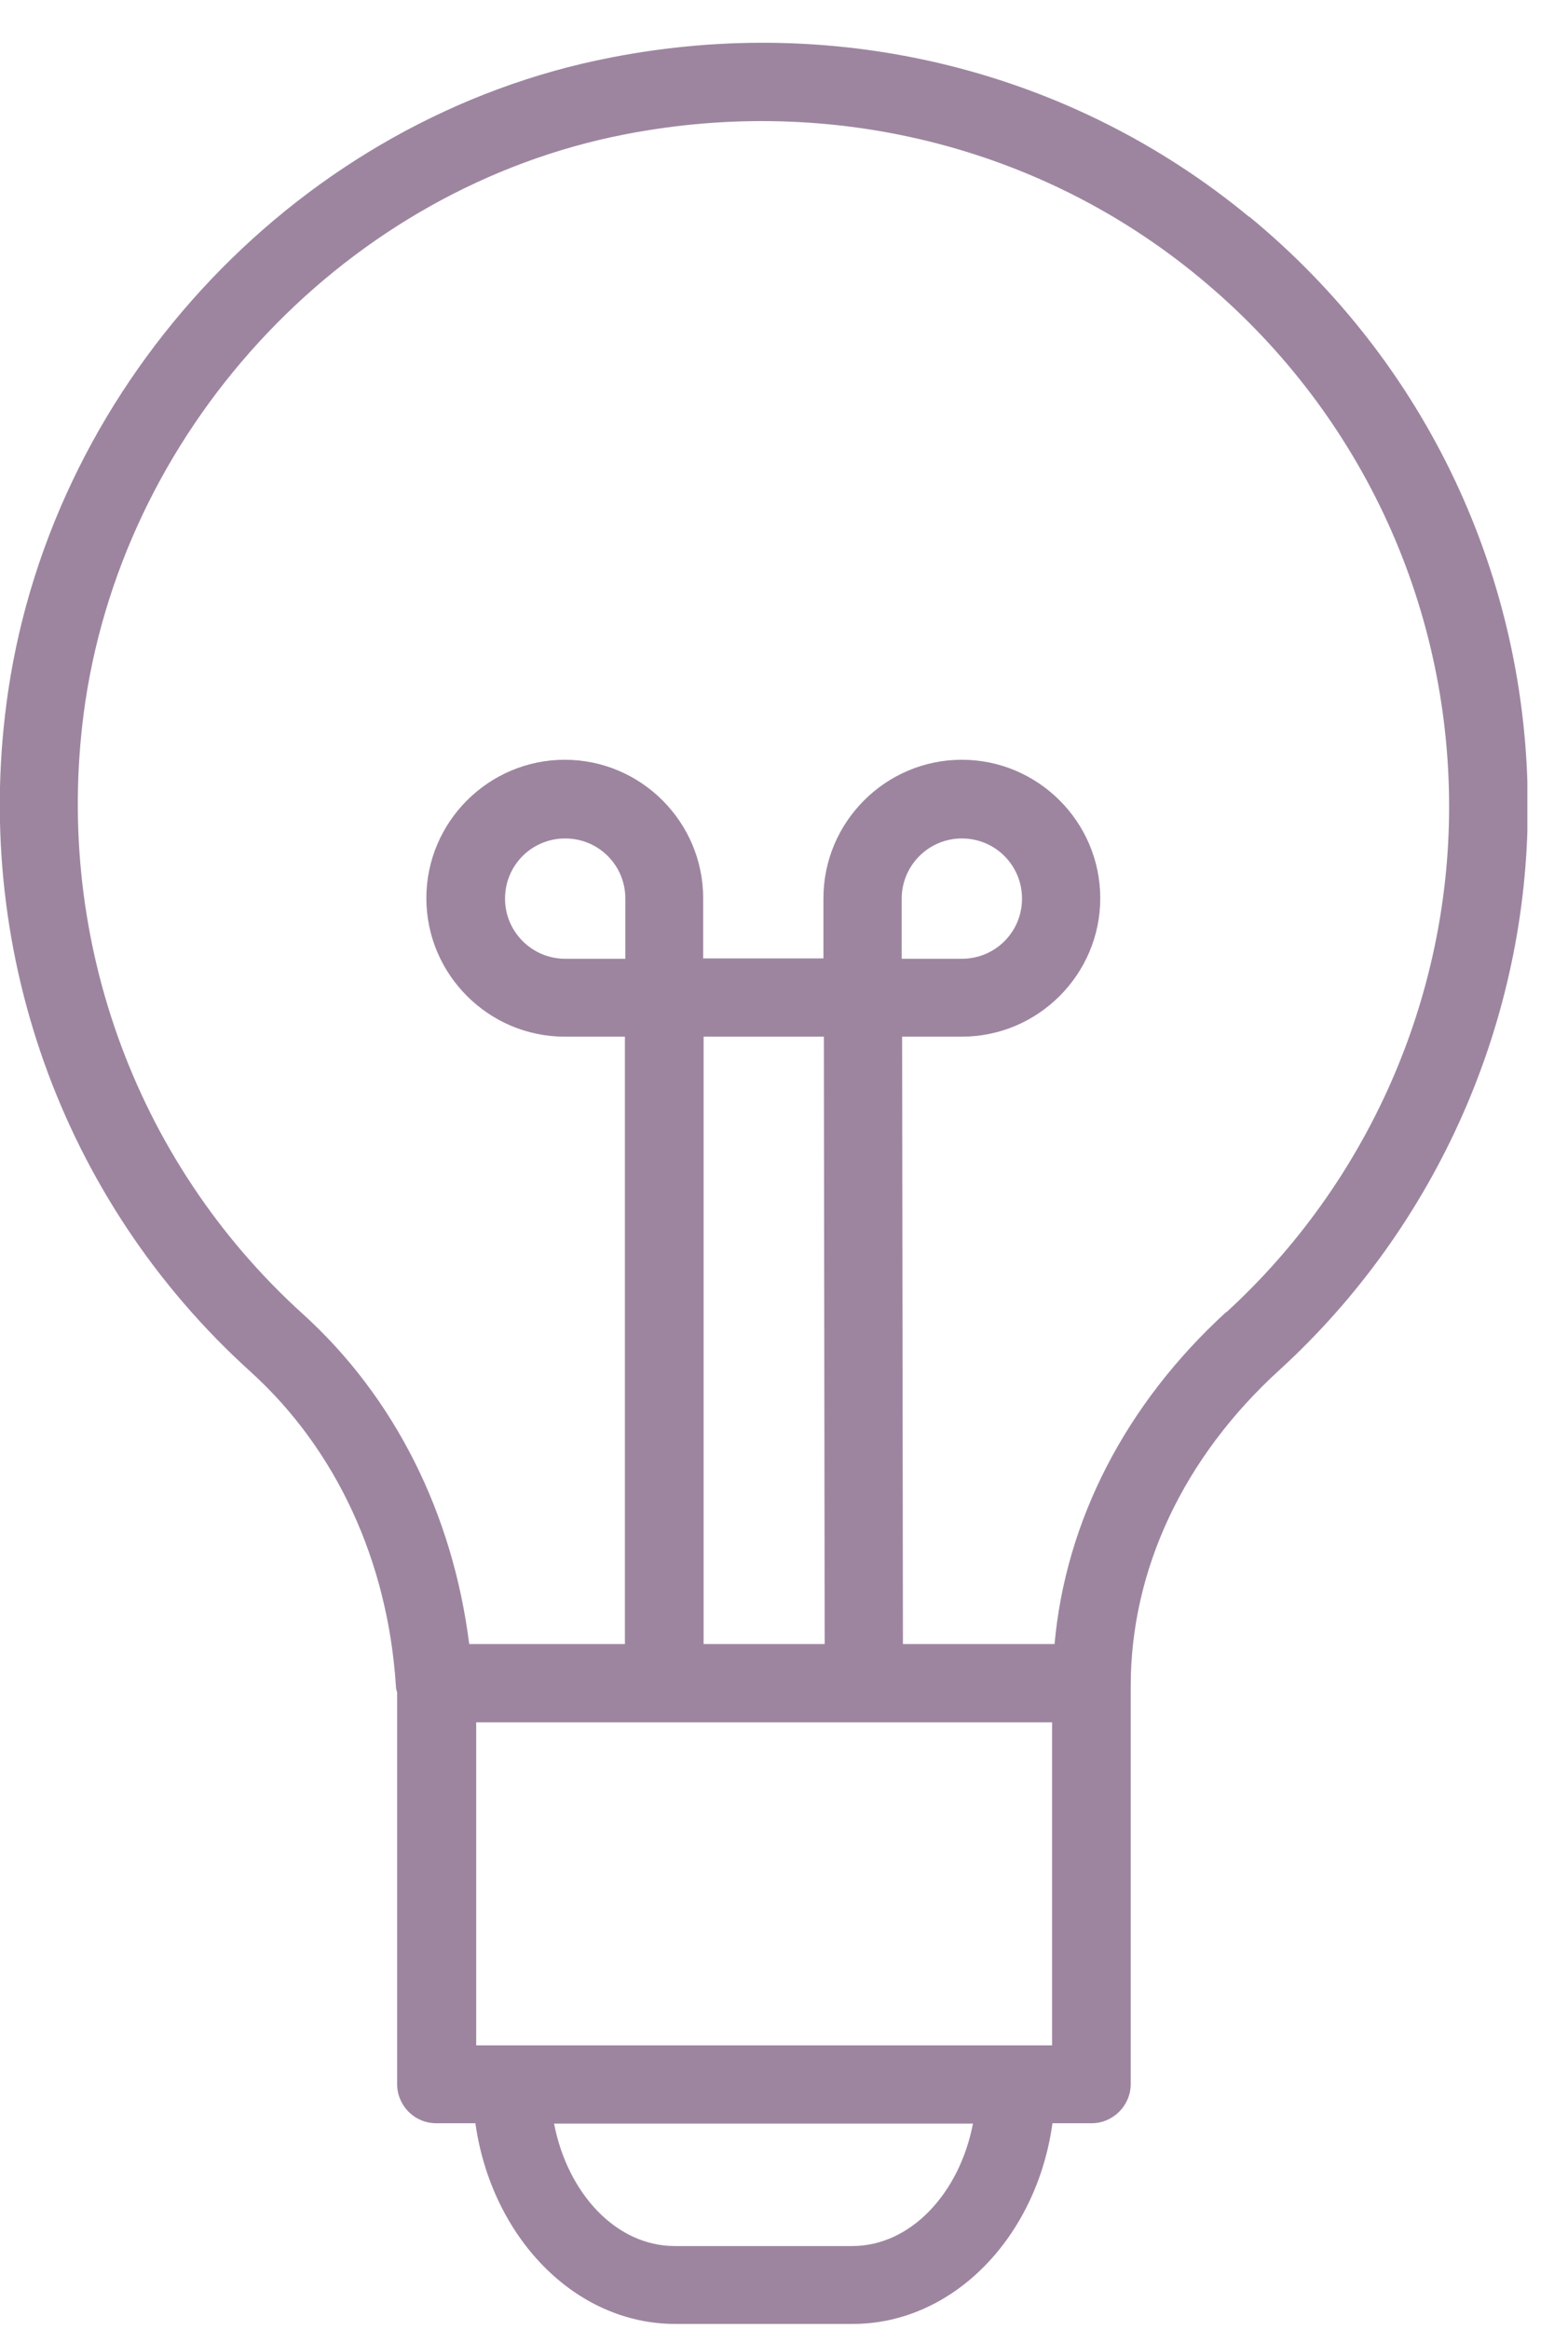 <?xml version="1.0" encoding="UTF-8"?> <svg xmlns="http://www.w3.org/2000/svg" width="33" height="49" viewBox="0 0 33 49" fill="none"><g clip-path="url(#clip0_1_6917)"><path d="M26.285 4.559C22.566 1.49 17.668 0.267 12.848 1.212C6.364 2.469 1.154 7.948 0.174 14.528C-0.623 19.894 1.284 25.26 5.281 28.866C7.075 30.496 8.159 32.837 8.332 35.463C8.332 35.515 8.341 35.559 8.358 35.602V43.846C8.358 44.297 8.722 44.67 9.182 44.67H10.005C10.343 47.062 12.094 48.892 14.21 48.892H17.946C20.061 48.892 21.821 47.062 22.15 44.67H22.974C23.425 44.67 23.797 44.297 23.797 43.846V35.472C23.797 33.027 24.907 30.661 26.927 28.823C30.247 25.789 32.154 21.463 32.154 16.973C32.154 12.152 30.022 7.627 26.294 4.559H26.285ZM13.161 20.171H11.895C11.201 20.171 10.629 19.608 10.629 18.906C10.629 18.203 11.193 17.64 11.895 17.64C12.597 17.64 13.161 18.203 13.161 18.906V20.171ZM18.977 18.906C18.977 18.212 19.541 17.64 20.243 17.64C20.945 17.64 21.509 18.203 21.509 18.906C21.509 19.608 20.945 20.171 20.243 20.171H18.977V18.906ZM18.483 36.235H22.142V43.031H21.387H10.777H10.022V36.235H18.509H18.483ZM14.808 34.588V21.81H17.339L17.356 34.588H14.808ZM17.937 47.253H14.201C12.97 47.253 11.947 46.152 11.661 44.678H20.477C20.191 46.152 19.16 47.253 17.937 47.253ZM25.809 27.601C23.685 29.542 22.428 31.996 22.194 34.588H19.003L18.986 21.81H20.243C21.847 21.81 23.156 20.501 23.156 18.897C23.156 17.293 21.847 15.984 20.243 15.984C18.639 15.984 17.33 17.293 17.33 18.897V20.163H14.799V18.897C14.799 17.293 13.49 15.984 11.886 15.984C10.283 15.984 8.973 17.293 8.973 18.897C8.973 20.501 10.283 21.81 11.886 21.81H13.152V34.588H9.875C9.528 31.84 8.306 29.395 6.373 27.644C2.793 24.402 1.085 19.582 1.796 14.762C2.68 8.867 7.344 3.952 13.161 2.825C17.495 1.984 21.899 3.076 25.236 5.833C28.583 8.59 30.498 12.647 30.498 16.973C30.498 21.003 28.791 24.878 25.809 27.609V27.601Z" fill="#9D85A0"></path></g><defs><clipPath id="clip0_1_6917"><rect width="32.145" height="48" fill="white" transform="translate(0 0.9)"></rect></clipPath></defs></svg> 